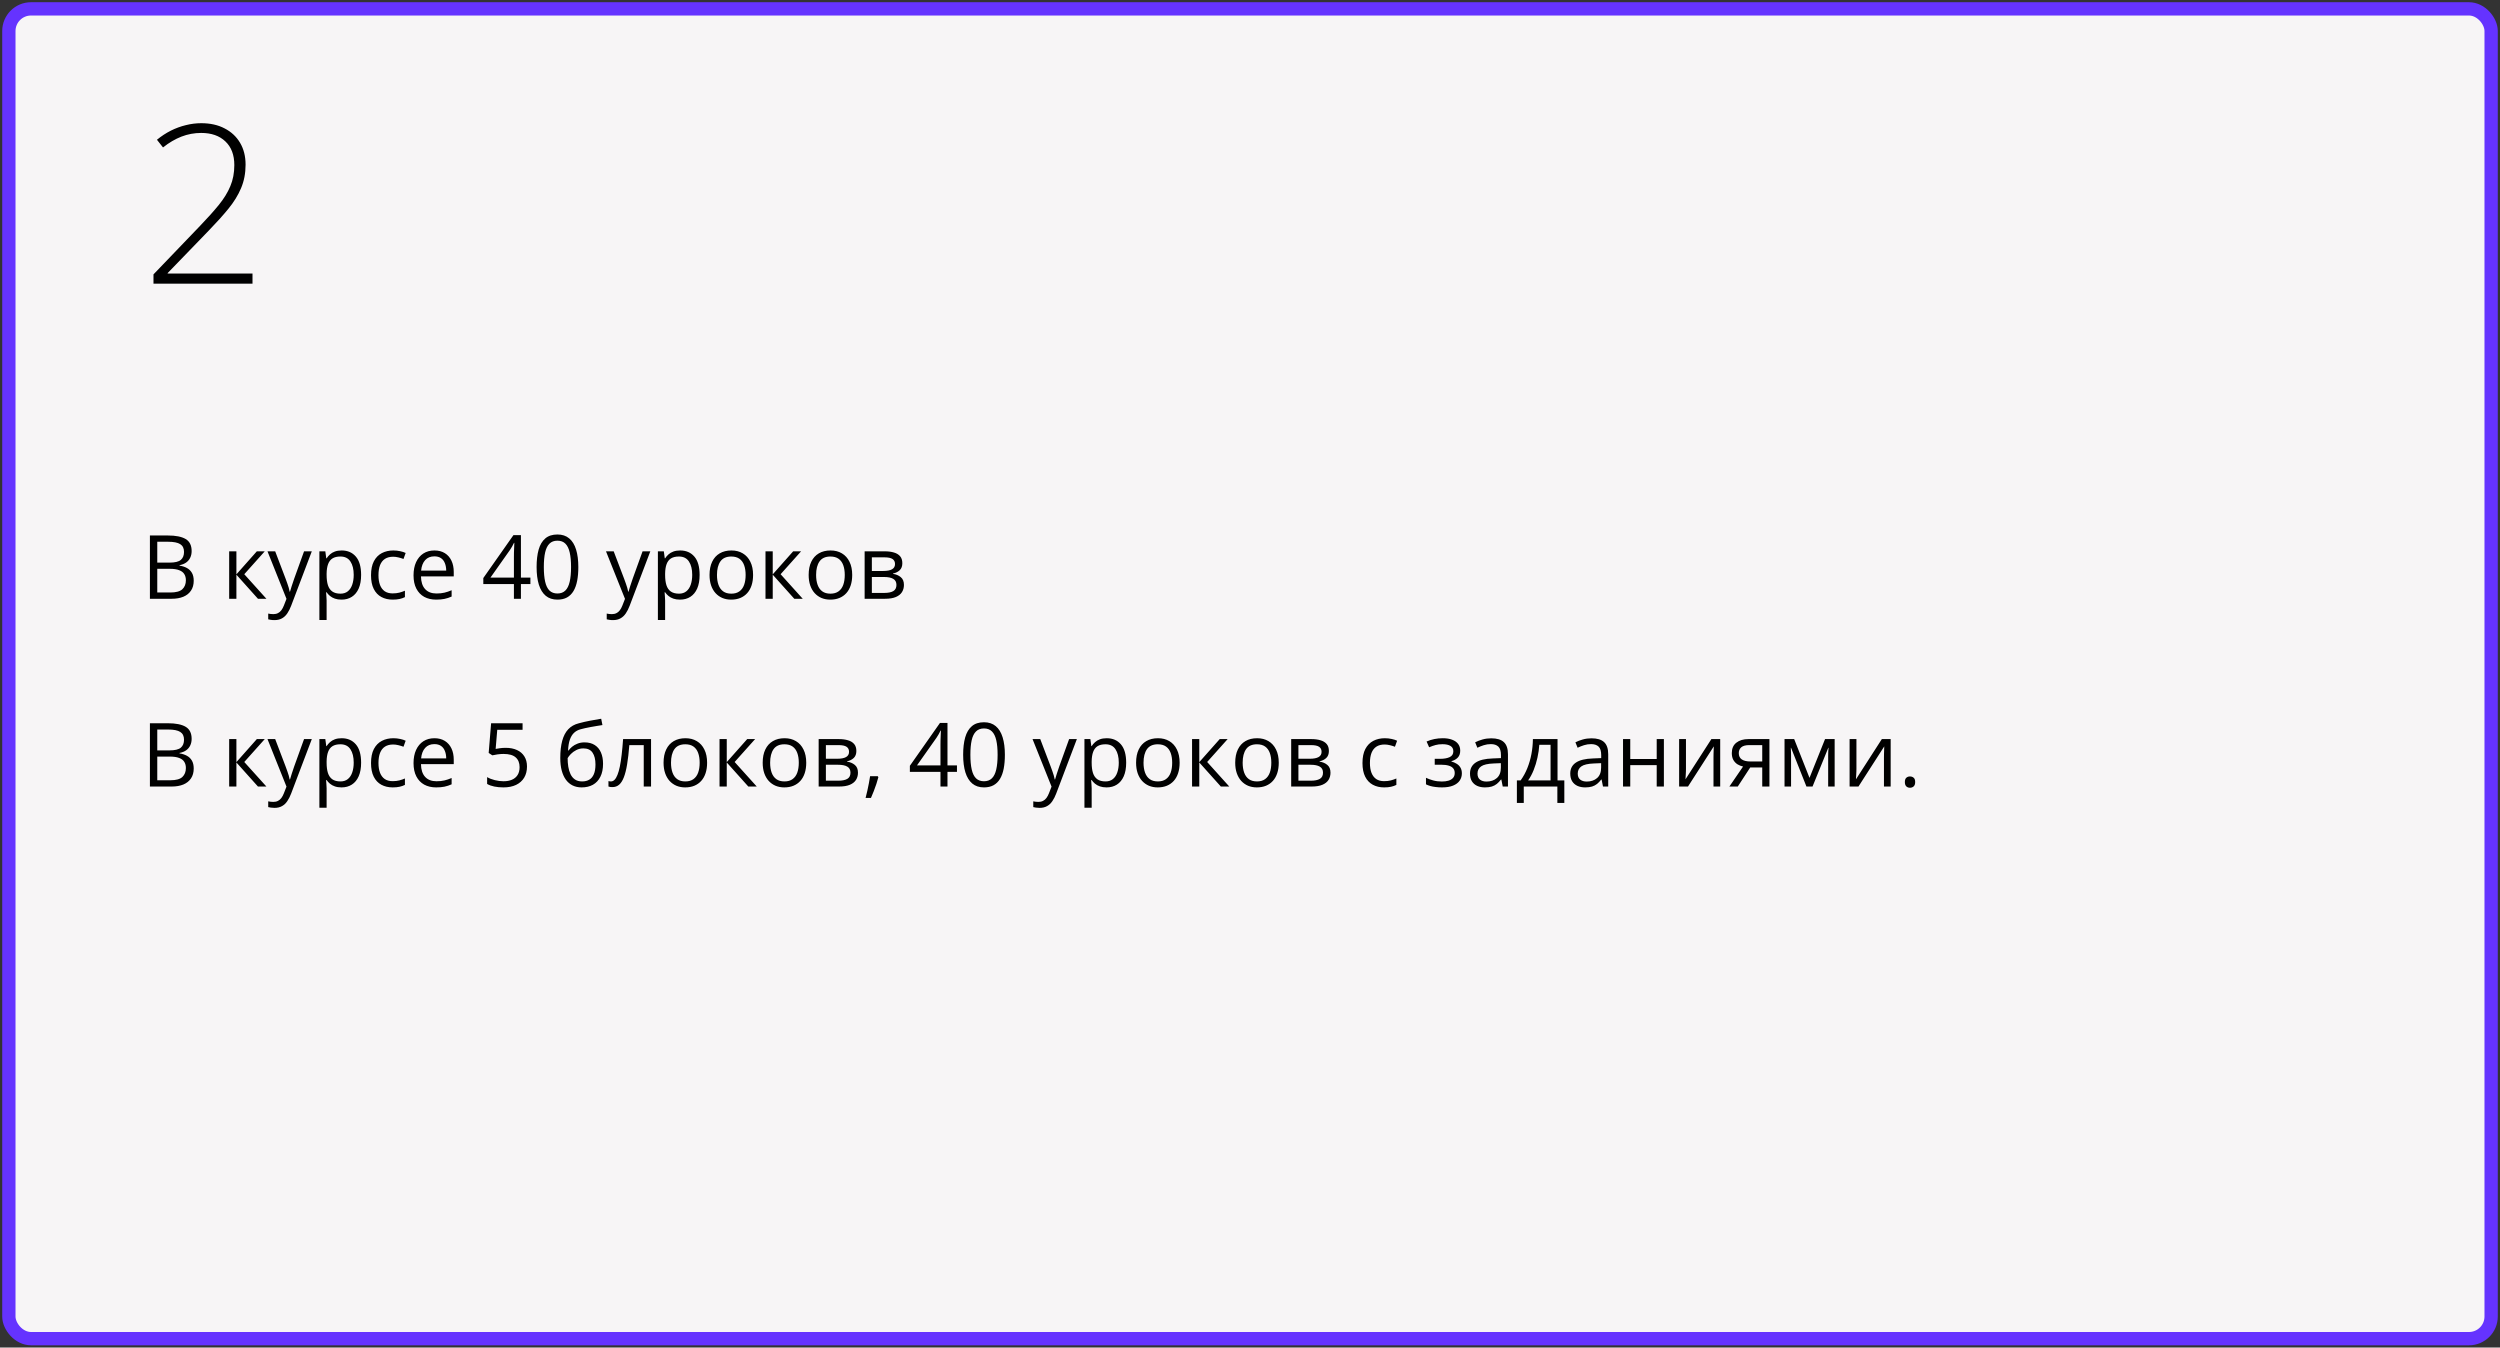 <?xml version="1.0" encoding="UTF-8"?> <svg xmlns="http://www.w3.org/2000/svg" width="564" height="304" viewBox="0 0 564 304" fill="none"><rect x="0" y="0" width="564" height="304" fill="#333333" stroke="none"/> <rect x="2" y="2" width="560" height="300" rx="5" fill="#F7F5F6" stroke="#6533FF" stroke-width="3"></rect> <path d="M33.82 163.165H37.863C39.647 163.165 40.988 163.432 41.887 163.966C42.785 164.5 43.234 165.408 43.234 166.69C43.234 167.244 43.127 167.742 42.912 168.185C42.704 168.621 42.398 168.982 41.994 169.269C41.59 169.555 41.092 169.754 40.5 169.864V169.962C41.125 170.06 41.678 170.239 42.16 170.499C42.642 170.759 43.02 171.124 43.293 171.593C43.566 172.062 43.703 172.657 43.703 173.38C43.703 174.259 43.498 175.001 43.088 175.606C42.684 176.212 42.111 176.671 41.369 176.983C40.627 177.289 39.748 177.442 38.732 177.442H33.82V163.165ZM35.48 169.288H38.215C39.458 169.288 40.318 169.083 40.793 168.673C41.275 168.263 41.516 167.664 41.516 166.876C41.516 166.062 41.229 165.476 40.656 165.118C40.09 164.76 39.185 164.581 37.941 164.581H35.48V169.288ZM35.48 170.685V176.026H38.449C39.719 176.026 40.617 175.779 41.145 175.284C41.672 174.783 41.935 174.109 41.935 173.263C41.935 172.722 41.815 172.26 41.574 171.876C41.34 171.492 40.956 171.199 40.422 170.997C39.895 170.789 39.188 170.685 38.303 170.685H35.48ZM57.941 166.739H59.728L55.109 171.905L60.1 177.442H58.195L53.332 172.013V177.442H51.701V166.739H53.332V171.935L57.941 166.739ZM60.344 166.739H62.082L64.445 172.95C64.582 173.315 64.709 173.666 64.826 174.005C64.943 174.337 65.047 174.656 65.139 174.962C65.23 175.268 65.301 175.564 65.353 175.851H65.422C65.513 175.525 65.643 175.099 65.812 174.571C65.982 174.037 66.164 173.494 66.359 172.94L68.596 166.739H70.344L65.686 179.015C65.438 179.672 65.148 180.245 64.816 180.733C64.491 181.222 64.094 181.596 63.625 181.856C63.156 182.123 62.59 182.257 61.926 182.257C61.62 182.257 61.35 182.237 61.115 182.198C60.881 182.166 60.679 182.127 60.51 182.081V180.782C60.653 180.815 60.825 180.844 61.027 180.87C61.236 180.896 61.45 180.909 61.672 180.909C62.075 180.909 62.424 180.831 62.717 180.675C63.016 180.525 63.273 180.304 63.488 180.011C63.703 179.718 63.889 179.369 64.045 178.966L64.631 177.462L60.344 166.739ZM77.082 166.544C78.417 166.544 79.481 167.003 80.275 167.921C81.07 168.839 81.467 170.219 81.467 172.062C81.467 173.279 81.284 174.301 80.92 175.128C80.555 175.955 80.041 176.58 79.377 177.003C78.719 177.426 77.941 177.638 77.043 177.638C76.477 177.638 75.978 177.563 75.549 177.413C75.119 177.263 74.751 177.062 74.445 176.808C74.139 176.554 73.885 176.277 73.684 175.978H73.566C73.586 176.231 73.609 176.537 73.635 176.896C73.667 177.254 73.684 177.566 73.684 177.833V182.228H72.053V166.739H73.391L73.606 168.321H73.684C73.892 167.996 74.146 167.7 74.445 167.433C74.745 167.159 75.109 166.944 75.539 166.788C75.975 166.625 76.49 166.544 77.082 166.544ZM76.799 167.911C76.057 167.911 75.458 168.054 75.002 168.341C74.553 168.627 74.224 169.057 74.016 169.63C73.807 170.196 73.697 170.909 73.684 171.769V172.081C73.684 172.986 73.781 173.751 73.977 174.376C74.178 175.001 74.507 175.476 74.963 175.802C75.425 176.127 76.044 176.29 76.818 176.29C77.482 176.29 78.036 176.111 78.478 175.753C78.921 175.395 79.25 174.897 79.465 174.259C79.686 173.614 79.797 172.875 79.797 172.042C79.797 170.779 79.549 169.776 79.055 169.034C78.566 168.285 77.814 167.911 76.799 167.911ZM88.586 177.638C87.622 177.638 86.773 177.439 86.037 177.042C85.301 176.645 84.728 176.039 84.318 175.226C83.908 174.412 83.703 173.386 83.703 172.149C83.703 170.854 83.918 169.796 84.348 168.976C84.784 168.149 85.383 167.537 86.144 167.14C86.906 166.743 87.772 166.544 88.742 166.544C89.276 166.544 89.79 166.599 90.285 166.71C90.787 166.814 91.197 166.948 91.516 167.11L91.027 168.468C90.702 168.338 90.324 168.22 89.894 168.116C89.471 168.012 89.074 167.96 88.703 167.96C87.961 167.96 87.342 168.119 86.848 168.438C86.359 168.757 85.992 169.226 85.744 169.845C85.503 170.463 85.383 171.225 85.383 172.13C85.383 172.996 85.5 173.735 85.734 174.347C85.975 174.959 86.33 175.427 86.799 175.753C87.274 176.072 87.867 176.231 88.576 176.231C89.143 176.231 89.654 176.173 90.109 176.056C90.565 175.932 90.978 175.789 91.35 175.626V177.071C90.992 177.254 90.591 177.394 90.148 177.491C89.712 177.589 89.191 177.638 88.586 177.638ZM98.01 166.544C98.921 166.544 99.703 166.746 100.354 167.149C101.005 167.553 101.503 168.119 101.848 168.849C102.193 169.571 102.365 170.418 102.365 171.388V172.394H94.973C94.992 173.65 95.305 174.607 95.91 175.265C96.516 175.922 97.368 176.251 98.469 176.251C99.146 176.251 99.745 176.189 100.266 176.065C100.786 175.942 101.327 175.759 101.887 175.519V176.944C101.346 177.185 100.809 177.361 100.275 177.472C99.748 177.582 99.123 177.638 98.4 177.638C97.372 177.638 96.473 177.429 95.705 177.013C94.943 176.59 94.351 175.971 93.928 175.157C93.505 174.343 93.293 173.347 93.293 172.169C93.293 171.017 93.485 170.021 93.869 169.181C94.26 168.334 94.807 167.683 95.51 167.228C96.219 166.772 97.053 166.544 98.01 166.544ZM97.99 167.872C97.124 167.872 96.434 168.155 95.92 168.722C95.406 169.288 95.1 170.079 95.002 171.095H100.666C100.66 170.457 100.559 169.897 100.363 169.415C100.174 168.927 99.885 168.549 99.494 168.282C99.103 168.009 98.602 167.872 97.99 167.872ZM114.104 168.712C115.074 168.712 115.917 168.878 116.633 169.21C117.349 169.535 117.902 170.011 118.293 170.636C118.69 171.261 118.889 172.019 118.889 172.911C118.889 173.888 118.677 174.731 118.254 175.44C117.831 176.144 117.222 176.687 116.428 177.071C115.633 177.449 114.683 177.638 113.576 177.638C112.834 177.638 112.144 177.573 111.506 177.442C110.868 177.312 110.331 177.117 109.895 176.856V175.313C110.37 175.6 110.946 175.828 111.623 175.997C112.3 176.166 112.958 176.251 113.596 176.251C114.318 176.251 114.95 176.137 115.49 175.909C116.037 175.675 116.46 175.323 116.76 174.854C117.066 174.379 117.219 173.784 117.219 173.067C117.219 172.117 116.926 171.384 116.34 170.87C115.76 170.349 114.842 170.089 113.586 170.089C113.182 170.089 112.74 170.121 112.258 170.187C111.776 170.252 111.379 170.323 111.066 170.401L110.246 169.864L110.793 163.165H117.893V164.649H112.18L111.818 168.956C112.066 168.904 112.385 168.852 112.775 168.8C113.166 168.741 113.609 168.712 114.104 168.712ZM126.398 171.017C126.398 169.493 126.545 168.194 126.838 167.12C127.131 166.039 127.583 165.174 128.195 164.522C128.814 163.865 129.608 163.416 130.578 163.175C131.411 162.947 132.258 162.752 133.117 162.589C133.977 162.42 134.813 162.273 135.627 162.149L135.91 163.575C135.5 163.634 135.07 163.702 134.621 163.78C134.172 163.852 133.723 163.93 133.273 164.015C132.824 164.093 132.401 164.177 132.004 164.269C131.607 164.353 131.255 164.441 130.949 164.532C130.396 164.682 129.917 164.942 129.514 165.313C129.117 165.685 128.801 166.196 128.566 166.847C128.339 167.498 128.202 168.318 128.156 169.308H128.273C128.469 169.021 128.736 168.738 129.074 168.458C129.413 168.178 129.816 167.947 130.285 167.765C130.754 167.576 131.281 167.481 131.867 167.481C132.792 167.481 133.563 167.683 134.182 168.087C134.8 168.484 135.266 169.044 135.578 169.767C135.891 170.489 136.047 171.336 136.047 172.306C136.047 173.471 135.845 174.451 135.441 175.245C135.044 176.039 134.484 176.638 133.762 177.042C133.039 177.439 132.189 177.638 131.213 177.638C130.458 177.638 129.781 177.491 129.182 177.198C128.589 176.905 128.085 176.476 127.668 175.909C127.258 175.343 126.942 174.649 126.721 173.829C126.506 173.009 126.398 172.071 126.398 171.017ZM131.34 176.29C131.958 176.29 132.489 176.16 132.932 175.899C133.381 175.639 133.726 175.229 133.967 174.669C134.214 174.103 134.338 173.367 134.338 172.462C134.338 171.329 134.12 170.444 133.684 169.806C133.254 169.161 132.564 168.839 131.613 168.839C131.021 168.839 130.484 168.966 130.002 169.22C129.52 169.467 129.113 169.763 128.781 170.108C128.449 170.453 128.208 170.763 128.059 171.036C128.059 171.7 128.107 172.345 128.205 172.97C128.303 173.595 128.472 174.158 128.713 174.659C128.954 175.16 129.286 175.558 129.709 175.851C130.139 176.144 130.682 176.29 131.34 176.29ZM146.877 177.442H145.227V168.097H141.975C141.844 169.783 141.678 171.228 141.477 172.433C141.281 173.631 141.034 174.61 140.734 175.372C140.441 176.127 140.083 176.684 139.66 177.042C139.243 177.394 138.745 177.569 138.166 177.569C137.99 177.569 137.824 177.56 137.668 177.54C137.512 177.521 137.378 177.488 137.268 177.442V176.212C137.352 176.238 137.44 176.257 137.531 176.271C137.629 176.284 137.73 176.29 137.834 176.29C138.127 176.29 138.394 176.17 138.635 175.929C138.882 175.681 139.104 175.31 139.299 174.815C139.501 174.321 139.68 173.696 139.836 172.94C139.992 172.179 140.129 171.284 140.246 170.255C140.37 169.22 140.477 168.048 140.568 166.739H146.877V177.442ZM159.523 172.071C159.523 172.95 159.41 173.735 159.182 174.425C158.954 175.115 158.625 175.698 158.195 176.173C157.766 176.648 157.245 177.013 156.633 177.267C156.027 177.514 155.34 177.638 154.572 177.638C153.856 177.638 153.199 177.514 152.6 177.267C152.007 177.013 151.493 176.648 151.057 176.173C150.627 175.698 150.292 175.115 150.051 174.425C149.816 173.735 149.699 172.95 149.699 172.071C149.699 170.899 149.898 169.903 150.295 169.083C150.692 168.256 151.258 167.628 151.994 167.198C152.736 166.762 153.618 166.544 154.641 166.544C155.617 166.544 156.47 166.762 157.199 167.198C157.935 167.634 158.505 168.266 158.908 169.093C159.318 169.913 159.523 170.906 159.523 172.071ZM151.379 172.071C151.379 172.931 151.493 173.676 151.721 174.308C151.949 174.939 152.3 175.427 152.775 175.772C153.251 176.118 153.863 176.29 154.611 176.29C155.354 176.29 155.962 176.118 156.438 175.772C156.919 175.427 157.274 174.939 157.502 174.308C157.73 173.676 157.844 172.931 157.844 172.071C157.844 171.218 157.73 170.483 157.502 169.864C157.274 169.239 156.923 168.757 156.447 168.419C155.972 168.08 155.357 167.911 154.602 167.911C153.488 167.911 152.671 168.279 152.15 169.015C151.636 169.75 151.379 170.769 151.379 172.071ZM168.566 166.739H170.354L165.734 171.905L170.725 177.442H168.82L163.957 172.013V177.442H162.326V166.739H163.957V171.935L168.566 166.739ZM181.887 172.071C181.887 172.95 181.773 173.735 181.545 174.425C181.317 175.115 180.988 175.698 180.559 176.173C180.129 176.648 179.608 177.013 178.996 177.267C178.391 177.514 177.704 177.638 176.936 177.638C176.219 177.638 175.562 177.514 174.963 177.267C174.37 177.013 173.856 176.648 173.42 176.173C172.99 175.698 172.655 175.115 172.414 174.425C172.18 173.735 172.062 172.95 172.062 172.071C172.062 170.899 172.261 169.903 172.658 169.083C173.055 168.256 173.622 167.628 174.357 167.198C175.1 166.762 175.982 166.544 177.004 166.544C177.98 166.544 178.833 166.762 179.562 167.198C180.298 167.634 180.868 168.266 181.271 169.093C181.682 169.913 181.887 170.906 181.887 172.071ZM173.742 172.071C173.742 172.931 173.856 173.676 174.084 174.308C174.312 174.939 174.663 175.427 175.139 175.772C175.614 176.118 176.226 176.29 176.975 176.29C177.717 176.29 178.326 176.118 178.801 175.772C179.283 175.427 179.637 174.939 179.865 174.308C180.093 173.676 180.207 172.931 180.207 172.071C180.207 171.218 180.093 170.483 179.865 169.864C179.637 169.239 179.286 168.757 178.811 168.419C178.335 168.08 177.72 167.911 176.965 167.911C175.852 167.911 175.035 168.279 174.514 169.015C173.999 169.75 173.742 170.769 173.742 172.071ZM193.195 169.425C193.195 170.095 193 170.619 192.609 170.997C192.219 171.368 191.714 171.619 191.096 171.749V171.827C191.766 171.918 192.342 172.159 192.824 172.55C193.312 172.934 193.557 173.523 193.557 174.317C193.557 174.929 193.41 175.47 193.117 175.938C192.824 176.407 192.365 176.775 191.74 177.042C191.115 177.309 190.301 177.442 189.299 177.442H184.689V166.739H189.26C190.028 166.739 190.705 166.827 191.291 167.003C191.883 167.172 192.349 167.452 192.688 167.843C193.026 168.233 193.195 168.761 193.195 169.425ZM191.867 174.317C191.867 173.686 191.626 173.23 191.145 172.95C190.669 172.67 189.976 172.53 189.064 172.53H186.32V176.124H189.104C190.002 176.124 190.686 175.987 191.154 175.714C191.63 175.434 191.867 174.968 191.867 174.317ZM191.545 169.61C191.545 169.103 191.359 168.725 190.988 168.478C190.617 168.224 190.008 168.097 189.162 168.097H186.32V171.173H188.879C189.758 171.173 190.422 171.046 190.871 170.792C191.32 170.538 191.545 170.144 191.545 169.61ZM198.029 175.118L198.156 175.343C198.039 175.818 197.889 176.326 197.707 176.866C197.531 177.407 197.336 177.947 197.121 178.487C196.913 179.034 196.701 179.545 196.486 180.021H195.275C195.412 179.5 195.546 178.95 195.676 178.37C195.806 177.797 195.923 177.231 196.027 176.671C196.138 176.104 196.226 175.587 196.291 175.118H198.029ZM215.891 174.132H213.752V177.442H212.17V174.132H205.266V172.765L212.062 163.087H213.752V172.667H215.891V174.132ZM212.17 172.667V167.999C212.17 167.641 212.173 167.319 212.18 167.032C212.186 166.739 212.196 166.469 212.209 166.222C212.222 165.968 212.232 165.727 212.238 165.499C212.251 165.271 212.261 165.047 212.268 164.825H212.189C212.066 165.086 211.923 165.362 211.76 165.655C211.604 165.942 211.444 166.199 211.281 166.427L206.877 172.667H212.17ZM226.701 170.284C226.701 171.443 226.613 172.478 226.438 173.39C226.262 174.301 225.985 175.073 225.607 175.704C225.23 176.336 224.742 176.817 224.143 177.149C223.544 177.475 222.824 177.638 221.984 177.638C220.923 177.638 220.044 177.348 219.348 176.769C218.658 176.189 218.14 175.353 217.795 174.259C217.456 173.159 217.287 171.834 217.287 170.284C217.287 168.761 217.44 167.452 217.746 166.358C218.059 165.258 218.56 164.415 219.25 163.829C219.94 163.237 220.852 162.94 221.984 162.94C223.059 162.94 223.944 163.233 224.641 163.819C225.337 164.399 225.855 165.239 226.193 166.339C226.532 167.433 226.701 168.748 226.701 170.284ZM218.918 170.284C218.918 171.612 219.019 172.719 219.221 173.604C219.423 174.49 219.748 175.154 220.197 175.597C220.653 176.033 221.249 176.251 221.984 176.251C222.72 176.251 223.312 176.033 223.762 175.597C224.217 175.16 224.546 174.5 224.748 173.614C224.956 172.729 225.061 171.619 225.061 170.284C225.061 168.976 224.96 167.882 224.758 167.003C224.556 166.118 224.23 165.453 223.781 165.011C223.332 164.562 222.733 164.337 221.984 164.337C221.236 164.337 220.637 164.562 220.188 165.011C219.738 165.453 219.413 166.118 219.211 167.003C219.016 167.882 218.918 168.976 218.918 170.284ZM232.941 166.739H234.68L237.043 172.95C237.18 173.315 237.307 173.666 237.424 174.005C237.541 174.337 237.645 174.656 237.736 174.962C237.827 175.268 237.899 175.564 237.951 175.851H238.02C238.111 175.525 238.241 175.099 238.41 174.571C238.579 174.037 238.762 173.494 238.957 172.94L241.193 166.739H242.941L238.283 179.015C238.036 179.672 237.746 180.245 237.414 180.733C237.089 181.222 236.691 181.596 236.223 181.856C235.754 182.123 235.188 182.257 234.523 182.257C234.217 182.257 233.947 182.237 233.713 182.198C233.479 182.166 233.277 182.127 233.107 182.081V180.782C233.251 180.815 233.423 180.844 233.625 180.87C233.833 180.896 234.048 180.909 234.27 180.909C234.673 180.909 235.021 180.831 235.314 180.675C235.614 180.525 235.871 180.304 236.086 180.011C236.301 179.718 236.486 179.369 236.643 178.966L237.229 177.462L232.941 166.739ZM249.68 166.544C251.014 166.544 252.079 167.003 252.873 167.921C253.667 168.839 254.064 170.219 254.064 172.062C254.064 173.279 253.882 174.301 253.518 175.128C253.153 175.955 252.639 176.58 251.975 177.003C251.317 177.426 250.539 177.638 249.641 177.638C249.074 177.638 248.576 177.563 248.146 177.413C247.717 177.263 247.349 177.062 247.043 176.808C246.737 176.554 246.483 176.277 246.281 175.978H246.164C246.184 176.231 246.206 176.537 246.232 176.896C246.265 177.254 246.281 177.566 246.281 177.833V182.228H244.65V166.739H245.988L246.203 168.321H246.281C246.49 167.996 246.743 167.7 247.043 167.433C247.342 167.159 247.707 166.944 248.137 166.788C248.573 166.625 249.087 166.544 249.68 166.544ZM249.396 167.911C248.654 167.911 248.055 168.054 247.6 168.341C247.15 168.627 246.822 169.057 246.613 169.63C246.405 170.196 246.294 170.909 246.281 171.769V172.081C246.281 172.986 246.379 173.751 246.574 174.376C246.776 175.001 247.105 175.476 247.561 175.802C248.023 176.127 248.641 176.29 249.416 176.29C250.08 176.29 250.633 176.111 251.076 175.753C251.519 175.395 251.848 174.897 252.062 174.259C252.284 173.614 252.395 172.875 252.395 172.042C252.395 170.779 252.147 169.776 251.652 169.034C251.164 168.285 250.412 167.911 249.396 167.911ZM266.125 172.071C266.125 172.95 266.011 173.735 265.783 174.425C265.555 175.115 265.227 175.698 264.797 176.173C264.367 176.648 263.846 177.013 263.234 177.267C262.629 177.514 261.942 177.638 261.174 177.638C260.458 177.638 259.8 177.514 259.201 177.267C258.609 177.013 258.094 176.648 257.658 176.173C257.229 175.698 256.893 175.115 256.652 174.425C256.418 173.735 256.301 172.95 256.301 172.071C256.301 170.899 256.499 169.903 256.896 169.083C257.294 168.256 257.86 167.628 258.596 167.198C259.338 166.762 260.22 166.544 261.242 166.544C262.219 166.544 263.072 166.762 263.801 167.198C264.536 167.634 265.106 168.266 265.51 169.093C265.92 169.913 266.125 170.906 266.125 172.071ZM257.98 172.071C257.98 172.931 258.094 173.676 258.322 174.308C258.55 174.939 258.902 175.427 259.377 175.772C259.852 176.118 260.464 176.29 261.213 176.29C261.955 176.29 262.564 176.118 263.039 175.772C263.521 175.427 263.876 174.939 264.104 174.308C264.331 173.676 264.445 172.931 264.445 172.071C264.445 171.218 264.331 170.483 264.104 169.864C263.876 169.239 263.524 168.757 263.049 168.419C262.574 168.08 261.958 167.911 261.203 167.911C260.09 167.911 259.273 168.279 258.752 169.015C258.238 169.75 257.98 170.769 257.98 172.071ZM275.168 166.739H276.955L272.336 171.905L277.326 177.442H275.422L270.559 172.013V177.442H268.928V166.739H270.559V171.935L275.168 166.739ZM288.488 172.071C288.488 172.95 288.374 173.735 288.146 174.425C287.919 175.115 287.59 175.698 287.16 176.173C286.73 176.648 286.21 177.013 285.598 177.267C284.992 177.514 284.305 177.638 283.537 177.638C282.821 177.638 282.163 177.514 281.564 177.267C280.972 177.013 280.458 176.648 280.021 176.173C279.592 175.698 279.257 175.115 279.016 174.425C278.781 173.735 278.664 172.95 278.664 172.071C278.664 170.899 278.863 169.903 279.26 169.083C279.657 168.256 280.223 167.628 280.959 167.198C281.701 166.762 282.583 166.544 283.605 166.544C284.582 166.544 285.435 166.762 286.164 167.198C286.9 167.634 287.469 168.266 287.873 169.093C288.283 169.913 288.488 170.906 288.488 172.071ZM280.344 172.071C280.344 172.931 280.458 173.676 280.686 174.308C280.913 174.939 281.265 175.427 281.74 175.772C282.215 176.118 282.827 176.29 283.576 176.29C284.318 176.29 284.927 176.118 285.402 175.772C285.884 175.427 286.239 174.939 286.467 174.308C286.695 173.676 286.809 172.931 286.809 172.071C286.809 171.218 286.695 170.483 286.467 169.864C286.239 169.239 285.887 168.757 285.412 168.419C284.937 168.08 284.322 167.911 283.566 167.911C282.453 167.911 281.636 168.279 281.115 169.015C280.601 169.75 280.344 170.769 280.344 172.071ZM299.797 169.425C299.797 170.095 299.602 170.619 299.211 170.997C298.82 171.368 298.316 171.619 297.697 171.749V171.827C298.368 171.918 298.944 172.159 299.426 172.55C299.914 172.934 300.158 173.523 300.158 174.317C300.158 174.929 300.012 175.47 299.719 175.938C299.426 176.407 298.967 176.775 298.342 177.042C297.717 177.309 296.903 177.442 295.9 177.442H291.291V166.739H295.861C296.63 166.739 297.307 166.827 297.893 167.003C298.485 167.172 298.951 167.452 299.289 167.843C299.628 168.233 299.797 168.761 299.797 169.425ZM298.469 174.317C298.469 173.686 298.228 173.23 297.746 172.95C297.271 172.67 296.577 172.53 295.666 172.53H292.922V176.124H295.705C296.604 176.124 297.287 175.987 297.756 175.714C298.231 175.434 298.469 174.968 298.469 174.317ZM298.146 169.61C298.146 169.103 297.961 168.725 297.59 168.478C297.219 168.224 296.61 168.097 295.764 168.097H292.922V171.173H295.48C296.359 171.173 297.023 171.046 297.473 170.792C297.922 170.538 298.146 170.144 298.146 169.61ZM312.258 177.638C311.294 177.638 310.445 177.439 309.709 177.042C308.973 176.645 308.4 176.039 307.99 175.226C307.58 174.412 307.375 173.386 307.375 172.149C307.375 170.854 307.59 169.796 308.02 168.976C308.456 168.149 309.055 167.537 309.816 167.14C310.578 166.743 311.444 166.544 312.414 166.544C312.948 166.544 313.462 166.599 313.957 166.71C314.458 166.814 314.868 166.948 315.188 167.11L314.699 168.468C314.374 168.338 313.996 168.22 313.566 168.116C313.143 168.012 312.746 167.96 312.375 167.96C311.633 167.96 311.014 168.119 310.52 168.438C310.031 168.757 309.663 169.226 309.416 169.845C309.175 170.463 309.055 171.225 309.055 172.13C309.055 172.996 309.172 173.735 309.406 174.347C309.647 174.959 310.002 175.427 310.471 175.753C310.946 176.072 311.538 176.231 312.248 176.231C312.814 176.231 313.326 176.173 313.781 176.056C314.237 175.932 314.65 175.789 315.021 175.626V177.071C314.663 177.254 314.263 177.394 313.82 177.491C313.384 177.589 312.863 177.638 312.258 177.638ZM325.51 166.544C326.311 166.544 327.004 166.655 327.59 166.876C328.176 167.091 328.628 167.407 328.947 167.823C329.266 168.24 329.426 168.748 329.426 169.347C329.426 169.991 329.25 170.506 328.898 170.89C328.547 171.274 328.062 171.55 327.443 171.72V171.798C327.88 171.915 328.273 172.084 328.625 172.306C328.983 172.521 329.266 172.807 329.475 173.165C329.689 173.517 329.797 173.956 329.797 174.483C329.797 175.082 329.634 175.623 329.309 176.104C328.983 176.58 328.488 176.954 327.824 177.228C327.16 177.501 326.32 177.638 325.305 177.638C324.803 177.638 324.328 177.608 323.879 177.55C323.43 177.498 323.023 177.42 322.658 177.315C322.294 177.211 321.975 177.088 321.701 176.944V175.47C322.157 175.691 322.691 175.886 323.303 176.056C323.915 176.225 324.576 176.31 325.285 176.31C325.832 176.31 326.324 176.248 326.76 176.124C327.196 175.994 327.541 175.789 327.795 175.509C328.055 175.222 328.186 174.848 328.186 174.386C328.186 173.963 328.072 173.614 327.844 173.341C327.616 173.061 327.274 172.856 326.818 172.726C326.369 172.589 325.799 172.521 325.109 172.521H323.674V171.192H324.855C325.773 171.192 326.506 171.062 327.053 170.802C327.6 170.541 327.873 170.102 327.873 169.483C327.873 168.95 327.661 168.552 327.238 168.292C326.815 168.025 326.21 167.892 325.422 167.892C324.836 167.892 324.318 167.953 323.869 168.077C323.42 168.194 322.935 168.364 322.414 168.585L321.838 167.286C322.398 167.039 322.984 166.853 323.596 166.729C324.208 166.606 324.846 166.544 325.51 166.544ZM336.428 166.563C337.704 166.563 338.651 166.85 339.27 167.423C339.888 167.996 340.197 168.91 340.197 170.167V177.442H339.016L338.703 175.86H338.625C338.326 176.251 338.013 176.58 337.688 176.847C337.362 177.107 336.984 177.306 336.555 177.442C336.132 177.573 335.611 177.638 334.992 177.638C334.341 177.638 333.762 177.524 333.254 177.296C332.753 177.068 332.355 176.723 332.062 176.261C331.776 175.799 331.633 175.213 331.633 174.503C331.633 173.435 332.056 172.615 332.902 172.042C333.749 171.469 335.038 171.157 336.77 171.104L338.615 171.026V170.372C338.615 169.448 338.417 168.8 338.02 168.429C337.622 168.058 337.062 167.872 336.34 167.872C335.78 167.872 335.246 167.953 334.738 168.116C334.23 168.279 333.749 168.471 333.293 168.692L332.795 167.462C333.277 167.215 333.83 167.003 334.455 166.827C335.08 166.651 335.738 166.563 336.428 166.563ZM338.596 172.169L336.965 172.237C335.63 172.289 334.689 172.507 334.143 172.892C333.596 173.276 333.322 173.819 333.322 174.522C333.322 175.134 333.508 175.587 333.879 175.88C334.25 176.173 334.742 176.319 335.354 176.319C336.304 176.319 337.082 176.056 337.688 175.528C338.293 175.001 338.596 174.21 338.596 173.155V172.169ZM351.379 166.739V176.065H352.912V181.144H351.34V177.442H343.762V181.144H342.209V176.065H343.049C343.661 175.219 344.169 174.291 344.572 173.282C344.976 172.273 345.282 171.215 345.49 170.108C345.699 168.995 345.809 167.872 345.822 166.739H351.379ZM349.807 168.028H347.268C347.209 168.979 347.069 169.946 346.848 170.929C346.633 171.912 346.346 172.849 345.988 173.741C345.63 174.627 345.214 175.401 344.738 176.065H349.807V168.028ZM359.045 166.563C360.321 166.563 361.268 166.85 361.887 167.423C362.505 167.996 362.814 168.91 362.814 170.167V177.442H361.633L361.32 175.86H361.242C360.943 176.251 360.63 176.58 360.305 176.847C359.979 177.107 359.602 177.306 359.172 177.442C358.749 177.573 358.228 177.638 357.609 177.638C356.958 177.638 356.379 177.524 355.871 177.296C355.37 177.068 354.973 176.723 354.68 176.261C354.393 175.799 354.25 175.213 354.25 174.503C354.25 173.435 354.673 172.615 355.52 172.042C356.366 171.469 357.655 171.157 359.387 171.104L361.232 171.026V170.372C361.232 169.448 361.034 168.8 360.637 168.429C360.24 168.058 359.68 167.872 358.957 167.872C358.397 167.872 357.863 167.953 357.355 168.116C356.848 168.279 356.366 168.471 355.91 168.692L355.412 167.462C355.894 167.215 356.447 167.003 357.072 166.827C357.697 166.651 358.355 166.563 359.045 166.563ZM361.213 172.169L359.582 172.237C358.247 172.289 357.307 172.507 356.76 172.892C356.213 173.276 355.939 173.819 355.939 174.522C355.939 175.134 356.125 175.587 356.496 175.88C356.867 176.173 357.359 176.319 357.971 176.319C358.921 176.319 359.699 176.056 360.305 175.528C360.91 175.001 361.213 174.21 361.213 173.155V172.169ZM367.785 166.739V171.231H373.752V166.739H375.373V177.442H373.752V172.608H367.785V177.442H366.154V166.739H367.785ZM380.354 166.739V173.468C380.354 173.598 380.35 173.767 380.344 173.976C380.337 174.177 380.327 174.396 380.314 174.63C380.301 174.858 380.288 175.079 380.275 175.294C380.269 175.502 380.259 175.675 380.246 175.812L386.086 166.739H388.078V177.442H386.564V170.88C386.564 170.672 386.568 170.405 386.574 170.079C386.581 169.754 386.59 169.435 386.604 169.122C386.617 168.803 386.626 168.556 386.633 168.38L380.812 177.442H378.811V166.739H380.354ZM392.043 177.442H390.148L393.234 172.931C392.785 172.833 392.368 172.667 391.984 172.433C391.6 172.192 391.288 171.863 391.047 171.446C390.812 171.03 390.695 170.512 390.695 169.894C390.695 168.865 391.037 168.084 391.721 167.55C392.411 167.009 393.319 166.739 394.445 166.739H399.182V177.442H397.561V173.146H394.846L392.043 177.442ZM392.268 169.903C392.268 170.541 392.495 171.017 392.951 171.329C393.407 171.635 394.058 171.788 394.904 171.788H397.561V168.097H394.621C393.788 168.097 393.186 168.266 392.814 168.604C392.45 168.937 392.268 169.369 392.268 169.903ZM413.898 166.739V177.442H412.434V170.47C412.434 170.183 412.44 169.894 412.453 169.601C412.473 169.301 412.495 169.002 412.521 168.702H412.463L408.908 177.442H407.531L404.064 168.702H404.006C404.025 169.002 404.038 169.301 404.045 169.601C404.058 169.894 404.064 170.203 404.064 170.528V177.442H402.59V166.739H404.768L408.225 175.489L411.73 166.739H413.898ZM418.811 166.739V173.468C418.811 173.598 418.807 173.767 418.801 173.976C418.794 174.177 418.785 174.396 418.771 174.63C418.758 174.858 418.745 175.079 418.732 175.294C418.726 175.502 418.716 175.675 418.703 175.812L424.543 166.739H426.535V177.442H425.021V170.88C425.021 170.672 425.025 170.405 425.031 170.079C425.038 169.754 425.048 169.435 425.061 169.122C425.074 168.803 425.083 168.556 425.09 168.38L419.27 177.442H417.268V166.739H418.811ZM429.738 176.427C429.738 175.971 429.849 175.649 430.07 175.46C430.292 175.265 430.562 175.167 430.881 175.167C431.213 175.167 431.493 175.265 431.721 175.46C431.949 175.649 432.062 175.971 432.062 176.427C432.062 176.876 431.949 177.205 431.721 177.413C431.493 177.615 431.213 177.716 430.881 177.716C430.562 177.716 430.292 177.615 430.07 177.413C429.849 177.205 429.738 176.876 429.738 176.427Z" fill="black"></path> <path d="M33.82 120.805H37.863C39.647 120.805 40.988 121.072 41.887 121.605C42.785 122.139 43.234 123.048 43.234 124.33C43.234 124.883 43.127 125.382 42.912 125.824C42.704 126.26 42.398 126.622 41.994 126.908C41.59 127.195 41.092 127.393 40.5 127.504V127.602C41.125 127.699 41.678 127.878 42.16 128.139C42.642 128.399 43.02 128.764 43.293 129.232C43.566 129.701 43.703 130.297 43.703 131.02C43.703 131.898 43.498 132.641 43.088 133.246C42.684 133.852 42.111 134.311 41.369 134.623C40.627 134.929 39.748 135.082 38.732 135.082H33.82V120.805ZM35.48 126.928H38.215C39.458 126.928 40.318 126.723 40.793 126.312C41.275 125.902 41.516 125.303 41.516 124.516C41.516 123.702 41.229 123.116 40.656 122.758C40.09 122.4 39.185 122.221 37.941 122.221H35.48V126.928ZM35.48 128.324V133.666H38.449C39.719 133.666 40.617 133.419 41.145 132.924C41.672 132.423 41.935 131.749 41.935 130.902C41.935 130.362 41.815 129.9 41.574 129.516C41.34 129.132 40.956 128.839 40.422 128.637C39.895 128.428 39.188 128.324 38.303 128.324H35.48ZM57.941 124.379H59.728L55.109 129.545L60.1 135.082H58.195L53.332 129.652V135.082H51.701V124.379H53.332V129.574L57.941 124.379ZM60.344 124.379H62.082L64.445 130.59C64.582 130.954 64.709 131.306 64.826 131.645C64.943 131.977 65.047 132.296 65.139 132.602C65.23 132.908 65.301 133.204 65.353 133.49H65.422C65.513 133.165 65.643 132.738 65.812 132.211C65.982 131.677 66.164 131.133 66.359 130.58L68.596 124.379H70.344L65.686 136.654C65.438 137.312 65.148 137.885 64.816 138.373C64.491 138.861 64.094 139.236 63.625 139.496C63.156 139.763 62.59 139.896 61.926 139.896C61.62 139.896 61.35 139.877 61.115 139.838C60.881 139.805 60.679 139.766 60.51 139.721V138.422C60.653 138.454 60.825 138.484 61.027 138.51C61.236 138.536 61.45 138.549 61.672 138.549C62.075 138.549 62.424 138.471 62.717 138.314C63.016 138.165 63.273 137.943 63.488 137.65C63.703 137.357 63.889 137.009 64.045 136.605L64.631 135.102L60.344 124.379ZM77.082 124.184C78.417 124.184 79.481 124.643 80.275 125.561C81.07 126.479 81.467 127.859 81.467 129.701C81.467 130.919 81.284 131.941 80.92 132.768C80.555 133.594 80.041 134.219 79.377 134.643C78.719 135.066 77.941 135.277 77.043 135.277C76.477 135.277 75.978 135.202 75.549 135.053C75.119 134.903 74.751 134.701 74.445 134.447C74.139 134.193 73.885 133.917 73.684 133.617H73.566C73.586 133.871 73.609 134.177 73.635 134.535C73.667 134.893 73.684 135.206 73.684 135.473V139.867H72.053V124.379H73.391L73.606 125.961H73.684C73.892 125.635 74.146 125.339 74.445 125.072C74.745 124.799 75.109 124.584 75.539 124.428C75.975 124.265 76.49 124.184 77.082 124.184ZM76.799 125.551C76.057 125.551 75.458 125.694 75.002 125.98C74.553 126.267 74.224 126.697 74.016 127.27C73.807 127.836 73.697 128.549 73.684 129.408V129.721C73.684 130.626 73.781 131.391 73.977 132.016C74.178 132.641 74.507 133.116 74.963 133.441C75.425 133.767 76.044 133.93 76.818 133.93C77.482 133.93 78.036 133.751 78.478 133.393C78.921 133.035 79.25 132.536 79.465 131.898C79.686 131.254 79.797 130.515 79.797 129.682C79.797 128.419 79.549 127.416 79.055 126.674C78.566 125.925 77.814 125.551 76.799 125.551ZM88.586 135.277C87.622 135.277 86.773 135.079 86.037 134.682C85.301 134.285 84.728 133.679 84.318 132.865C83.908 132.051 83.703 131.026 83.703 129.789C83.703 128.493 83.918 127.436 84.348 126.615C84.784 125.788 85.383 125.176 86.144 124.779C86.906 124.382 87.772 124.184 88.742 124.184C89.276 124.184 89.79 124.239 90.285 124.35C90.787 124.454 91.197 124.587 91.516 124.75L91.027 126.107C90.702 125.977 90.324 125.86 89.894 125.756C89.471 125.652 89.074 125.6 88.703 125.6C87.961 125.6 87.342 125.759 86.848 126.078C86.359 126.397 85.992 126.866 85.744 127.484C85.503 128.103 85.383 128.865 85.383 129.77C85.383 130.635 85.5 131.374 85.734 131.986C85.975 132.598 86.33 133.067 86.799 133.393C87.274 133.712 87.867 133.871 88.576 133.871C89.143 133.871 89.654 133.812 90.109 133.695C90.565 133.572 90.978 133.428 91.35 133.266V134.711C90.992 134.893 90.591 135.033 90.148 135.131C89.712 135.229 89.191 135.277 88.586 135.277ZM98.01 124.184C98.921 124.184 99.703 124.385 100.354 124.789C101.005 125.193 101.503 125.759 101.848 126.488C102.193 127.211 102.365 128.057 102.365 129.027V130.033H94.973C94.992 131.29 95.305 132.247 95.91 132.904C96.516 133.562 97.368 133.891 98.469 133.891C99.146 133.891 99.745 133.829 100.266 133.705C100.786 133.581 101.327 133.399 101.887 133.158V134.584C101.346 134.825 100.809 135.001 100.275 135.111C99.748 135.222 99.123 135.277 98.4 135.277C97.372 135.277 96.473 135.069 95.705 134.652C94.943 134.229 94.351 133.611 93.928 132.797C93.505 131.983 93.293 130.987 93.293 129.809C93.293 128.656 93.485 127.66 93.869 126.82C94.26 125.974 94.807 125.323 95.51 124.867C96.219 124.411 97.053 124.184 98.01 124.184ZM97.99 125.512C97.124 125.512 96.434 125.795 95.92 126.361C95.406 126.928 95.1 127.719 95.002 128.734H100.666C100.66 128.096 100.559 127.536 100.363 127.055C100.174 126.566 99.885 126.189 99.494 125.922C99.103 125.648 98.602 125.512 97.99 125.512ZM119.66 131.771H117.521V135.082H115.939V131.771H109.035V130.404L115.832 120.727H117.521V130.307H119.66V131.771ZM115.939 130.307V125.639C115.939 125.281 115.943 124.958 115.949 124.672C115.956 124.379 115.965 124.109 115.979 123.861C115.992 123.607 116.001 123.367 116.008 123.139C116.021 122.911 116.031 122.686 116.037 122.465H115.959C115.835 122.725 115.692 123.002 115.529 123.295C115.373 123.581 115.214 123.839 115.051 124.066L110.646 130.307H115.939ZM130.471 127.924C130.471 129.083 130.383 130.118 130.207 131.029C130.031 131.941 129.755 132.712 129.377 133.344C128.999 133.975 128.511 134.457 127.912 134.789C127.313 135.115 126.594 135.277 125.754 135.277C124.693 135.277 123.814 134.988 123.117 134.408C122.427 133.829 121.91 132.992 121.564 131.898C121.226 130.798 121.057 129.473 121.057 127.924C121.057 126.4 121.21 125.092 121.516 123.998C121.828 122.898 122.329 122.055 123.02 121.469C123.71 120.876 124.621 120.58 125.754 120.58C126.828 120.58 127.714 120.873 128.41 121.459C129.107 122.038 129.624 122.878 129.963 123.979C130.301 125.072 130.471 126.387 130.471 127.924ZM122.688 127.924C122.688 129.252 122.788 130.359 122.99 131.244C123.192 132.13 123.518 132.794 123.967 133.236C124.423 133.673 125.018 133.891 125.754 133.891C126.49 133.891 127.082 133.673 127.531 133.236C127.987 132.8 128.316 132.139 128.518 131.254C128.726 130.368 128.83 129.258 128.83 127.924C128.83 126.615 128.729 125.521 128.527 124.643C128.326 123.757 128 123.093 127.551 122.65C127.102 122.201 126.503 121.977 125.754 121.977C125.005 121.977 124.406 122.201 123.957 122.65C123.508 123.093 123.182 123.757 122.98 124.643C122.785 125.521 122.688 126.615 122.688 127.924ZM136.711 124.379H138.449L140.812 130.59C140.949 130.954 141.076 131.306 141.193 131.645C141.311 131.977 141.415 132.296 141.506 132.602C141.597 132.908 141.669 133.204 141.721 133.49H141.789C141.88 133.165 142.01 132.738 142.18 132.211C142.349 131.677 142.531 131.133 142.727 130.58L144.963 124.379H146.711L142.053 136.654C141.805 137.312 141.516 137.885 141.184 138.373C140.858 138.861 140.461 139.236 139.992 139.496C139.523 139.763 138.957 139.896 138.293 139.896C137.987 139.896 137.717 139.877 137.482 139.838C137.248 139.805 137.046 139.766 136.877 139.721V138.422C137.02 138.454 137.193 138.484 137.395 138.51C137.603 138.536 137.818 138.549 138.039 138.549C138.443 138.549 138.791 138.471 139.084 138.314C139.383 138.165 139.641 137.943 139.855 137.65C140.07 137.357 140.256 137.009 140.412 136.605L140.998 135.102L136.711 124.379ZM153.449 124.184C154.784 124.184 155.848 124.643 156.643 125.561C157.437 126.479 157.834 127.859 157.834 129.701C157.834 130.919 157.652 131.941 157.287 132.768C156.923 133.594 156.408 134.219 155.744 134.643C155.087 135.066 154.309 135.277 153.41 135.277C152.844 135.277 152.346 135.202 151.916 135.053C151.486 134.903 151.118 134.701 150.812 134.447C150.507 134.193 150.253 133.917 150.051 133.617H149.934C149.953 133.871 149.976 134.177 150.002 134.535C150.035 134.893 150.051 135.206 150.051 135.473V139.867H148.42V124.379H149.758L149.973 125.961H150.051C150.259 125.635 150.513 125.339 150.812 125.072C151.112 124.799 151.477 124.584 151.906 124.428C152.342 124.265 152.857 124.184 153.449 124.184ZM153.166 125.551C152.424 125.551 151.825 125.694 151.369 125.98C150.92 126.267 150.591 126.697 150.383 127.27C150.174 127.836 150.064 128.549 150.051 129.408V129.721C150.051 130.626 150.148 131.391 150.344 132.016C150.546 132.641 150.874 133.116 151.33 133.441C151.792 133.767 152.411 133.93 153.186 133.93C153.85 133.93 154.403 133.751 154.846 133.393C155.288 133.035 155.617 132.536 155.832 131.898C156.053 131.254 156.164 130.515 156.164 129.682C156.164 128.419 155.917 127.416 155.422 126.674C154.934 125.925 154.182 125.551 153.166 125.551ZM169.895 129.711C169.895 130.59 169.781 131.374 169.553 132.064C169.325 132.755 168.996 133.337 168.566 133.812C168.137 134.288 167.616 134.652 167.004 134.906C166.398 135.154 165.712 135.277 164.943 135.277C164.227 135.277 163.57 135.154 162.971 134.906C162.378 134.652 161.864 134.288 161.428 133.812C160.998 133.337 160.663 132.755 160.422 132.064C160.188 131.374 160.07 130.59 160.07 129.711C160.07 128.539 160.269 127.543 160.666 126.723C161.063 125.896 161.63 125.268 162.365 124.838C163.107 124.402 163.99 124.184 165.012 124.184C165.988 124.184 166.841 124.402 167.57 124.838C168.306 125.274 168.876 125.906 169.279 126.732C169.689 127.553 169.895 128.546 169.895 129.711ZM161.75 129.711C161.75 130.57 161.864 131.316 162.092 131.947C162.32 132.579 162.671 133.067 163.146 133.412C163.622 133.757 164.234 133.93 164.982 133.93C165.725 133.93 166.333 133.757 166.809 133.412C167.29 133.067 167.645 132.579 167.873 131.947C168.101 131.316 168.215 130.57 168.215 129.711C168.215 128.858 168.101 128.122 167.873 127.504C167.645 126.879 167.294 126.397 166.818 126.059C166.343 125.72 165.728 125.551 164.973 125.551C163.859 125.551 163.042 125.919 162.521 126.654C162.007 127.39 161.75 128.409 161.75 129.711ZM178.938 124.379H180.725L176.105 129.545L181.096 135.082H179.191L174.328 129.652V135.082H172.697V124.379H174.328V129.574L178.938 124.379ZM192.258 129.711C192.258 130.59 192.144 131.374 191.916 132.064C191.688 132.755 191.359 133.337 190.93 133.812C190.5 134.288 189.979 134.652 189.367 134.906C188.762 135.154 188.075 135.277 187.307 135.277C186.59 135.277 185.933 135.154 185.334 134.906C184.742 134.652 184.227 134.288 183.791 133.812C183.361 133.337 183.026 132.755 182.785 132.064C182.551 131.374 182.434 130.59 182.434 129.711C182.434 128.539 182.632 127.543 183.029 126.723C183.426 125.896 183.993 125.268 184.729 124.838C185.471 124.402 186.353 124.184 187.375 124.184C188.352 124.184 189.204 124.402 189.934 124.838C190.669 125.274 191.239 125.906 191.643 126.732C192.053 127.553 192.258 128.546 192.258 129.711ZM184.113 129.711C184.113 130.57 184.227 131.316 184.455 131.947C184.683 132.579 185.035 133.067 185.51 133.412C185.985 133.757 186.597 133.93 187.346 133.93C188.088 133.93 188.697 133.757 189.172 133.412C189.654 133.067 190.008 132.579 190.236 131.947C190.464 131.316 190.578 130.57 190.578 129.711C190.578 128.858 190.464 128.122 190.236 127.504C190.008 126.879 189.657 126.397 189.182 126.059C188.706 125.72 188.091 125.551 187.336 125.551C186.223 125.551 185.406 125.919 184.885 126.654C184.37 127.39 184.113 128.409 184.113 129.711ZM203.566 127.064C203.566 127.735 203.371 128.259 202.98 128.637C202.59 129.008 202.085 129.258 201.467 129.389V129.467C202.137 129.558 202.714 129.799 203.195 130.189C203.684 130.574 203.928 131.163 203.928 131.957C203.928 132.569 203.781 133.109 203.488 133.578C203.195 134.047 202.736 134.415 202.111 134.682C201.486 134.949 200.673 135.082 199.67 135.082H195.061V124.379H199.631C200.399 124.379 201.076 124.467 201.662 124.643C202.255 124.812 202.72 125.092 203.059 125.482C203.397 125.873 203.566 126.4 203.566 127.064ZM202.238 131.957C202.238 131.326 201.997 130.87 201.516 130.59C201.04 130.31 200.347 130.17 199.436 130.17H196.691V133.764H199.475C200.373 133.764 201.057 133.627 201.525 133.354C202.001 133.074 202.238 132.608 202.238 131.957ZM201.916 127.25C201.916 126.742 201.73 126.365 201.359 126.117C200.988 125.863 200.38 125.736 199.533 125.736H196.691V128.812H199.25C200.129 128.812 200.793 128.686 201.242 128.432C201.691 128.178 201.916 127.784 201.916 127.25Z" fill="black"></path> <path d="M56.965 64H34.626V61.9L45.124 50.963C46.8 49.221 48.208 47.651 49.348 46.251C50.503 44.835 51.374 43.419 51.96 42.003C52.562 40.587 52.863 39 52.863 37.242C52.863 34.947 52.188 33.165 50.837 31.895C49.502 30.626 47.688 29.991 45.393 29.991C43.846 29.991 42.357 30.268 40.925 30.821C39.509 31.375 38.125 32.188 36.774 33.263L35.407 31.529C36.4 30.715 37.442 30.032 38.532 29.479C39.639 28.925 40.77 28.51 41.926 28.233C43.081 27.94 44.237 27.794 45.393 27.794C47.427 27.794 49.185 28.185 50.666 28.966C52.163 29.731 53.327 30.813 54.157 32.213C54.987 33.613 55.402 35.257 55.402 37.145C55.402 39.098 55.06 40.872 54.377 42.467C53.71 44.046 52.758 45.592 51.52 47.105C50.283 48.619 48.819 50.247 47.126 51.988L37.824 61.607V61.705H56.965V64Z" fill="black"></path> </svg> 